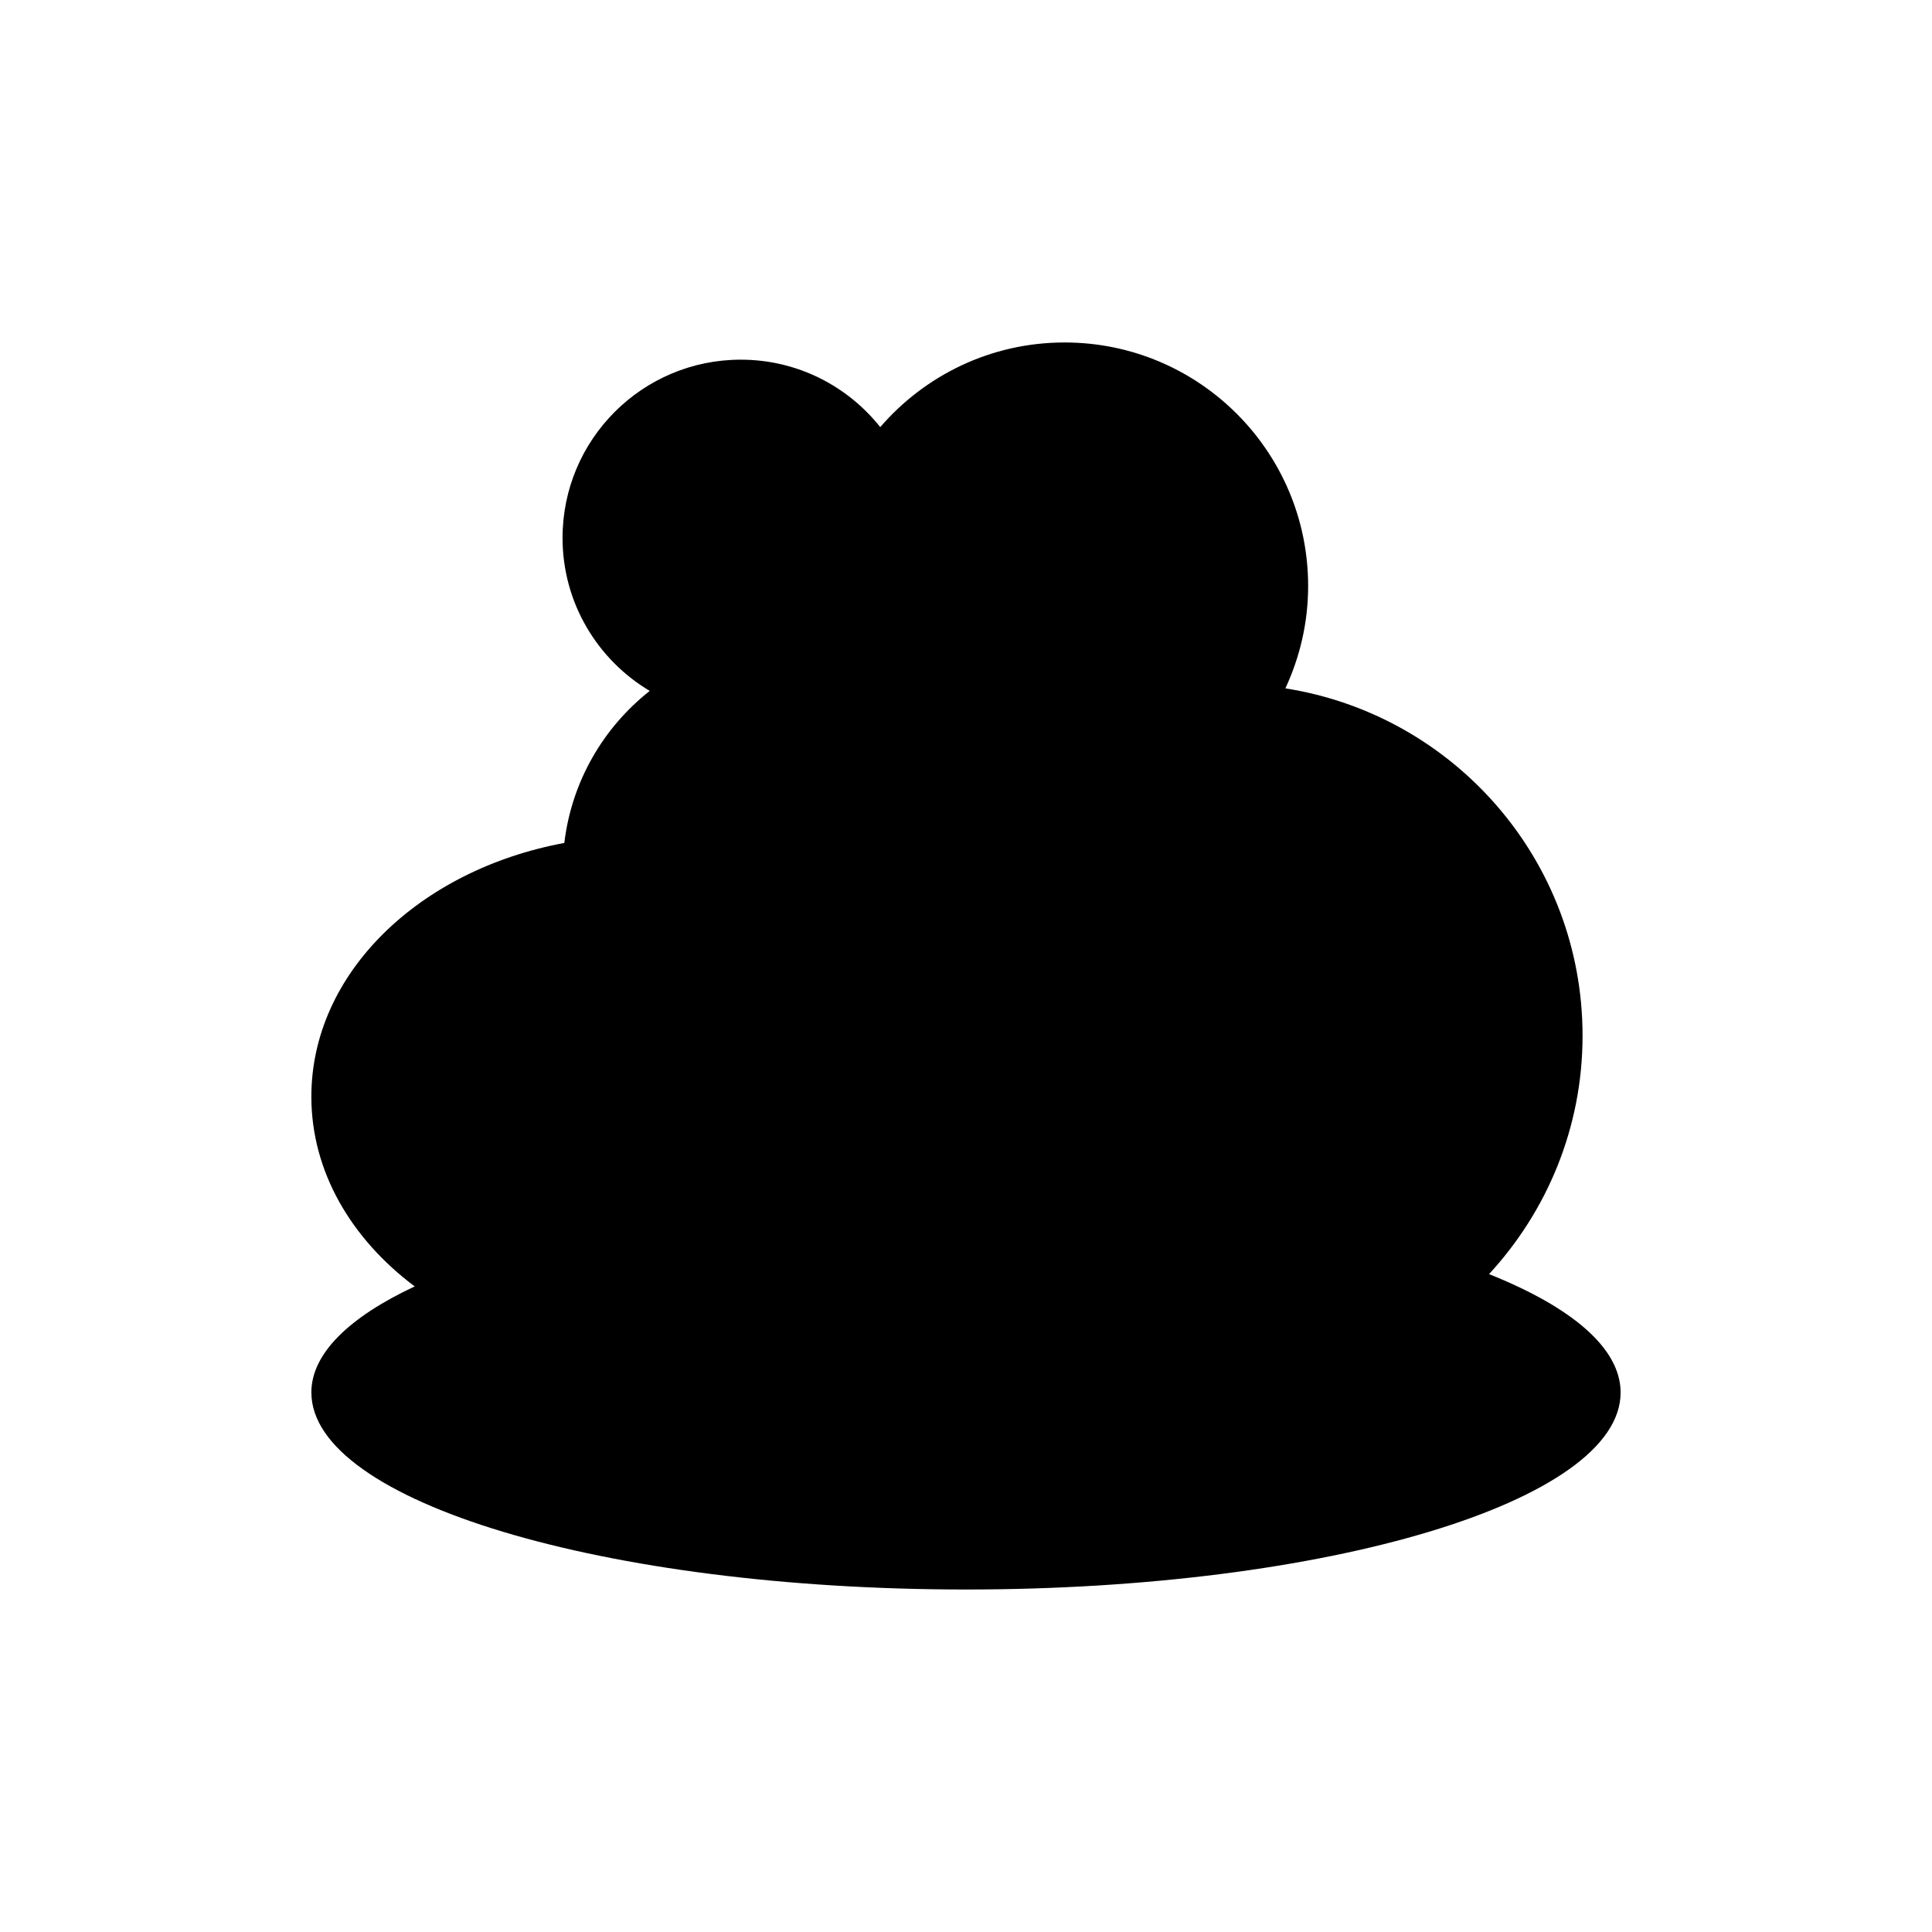 <?xml version="1.0" encoding="UTF-8"?>
<!-- Uploaded to: SVG Find, www.svgfind.com, Generator: SVG Find Mixer Tools -->
<svg fill="#000000" width="800px" height="800px" version="1.1" viewBox="144 144 512 512" xmlns="http://www.w3.org/2000/svg">
 <path d="m226.52 513.04c0 28.828 77.672 52.195 173.48 52.195s173.48-23.367 173.48-52.195c0-11.781-12.984-22.648-34.871-31.387 15.336-16.625 24.785-38.77 24.785-63.176 0-46.566-34.152-85.051-78.754-92.051 3.832-8.254 6.031-17.418 6.031-27.117 0-35.652-28.902-64.551-64.551-64.551-19.539 0-37.008 8.715-48.848 22.43-8.652-10.879-21.977-17.871-36.957-17.871-26.086 0-47.234 21.148-47.234 47.234 0 17.258 9.285 32.309 23.102 40.551-12.27 9.676-20.691 23.973-22.633 40.289-38.398 7.117-67.039 34.48-67.039 67.234 0 19.848 10.562 37.688 27.387 50.289-17.309 8.113-27.387 17.766-27.387 28.125z"/>
</svg>